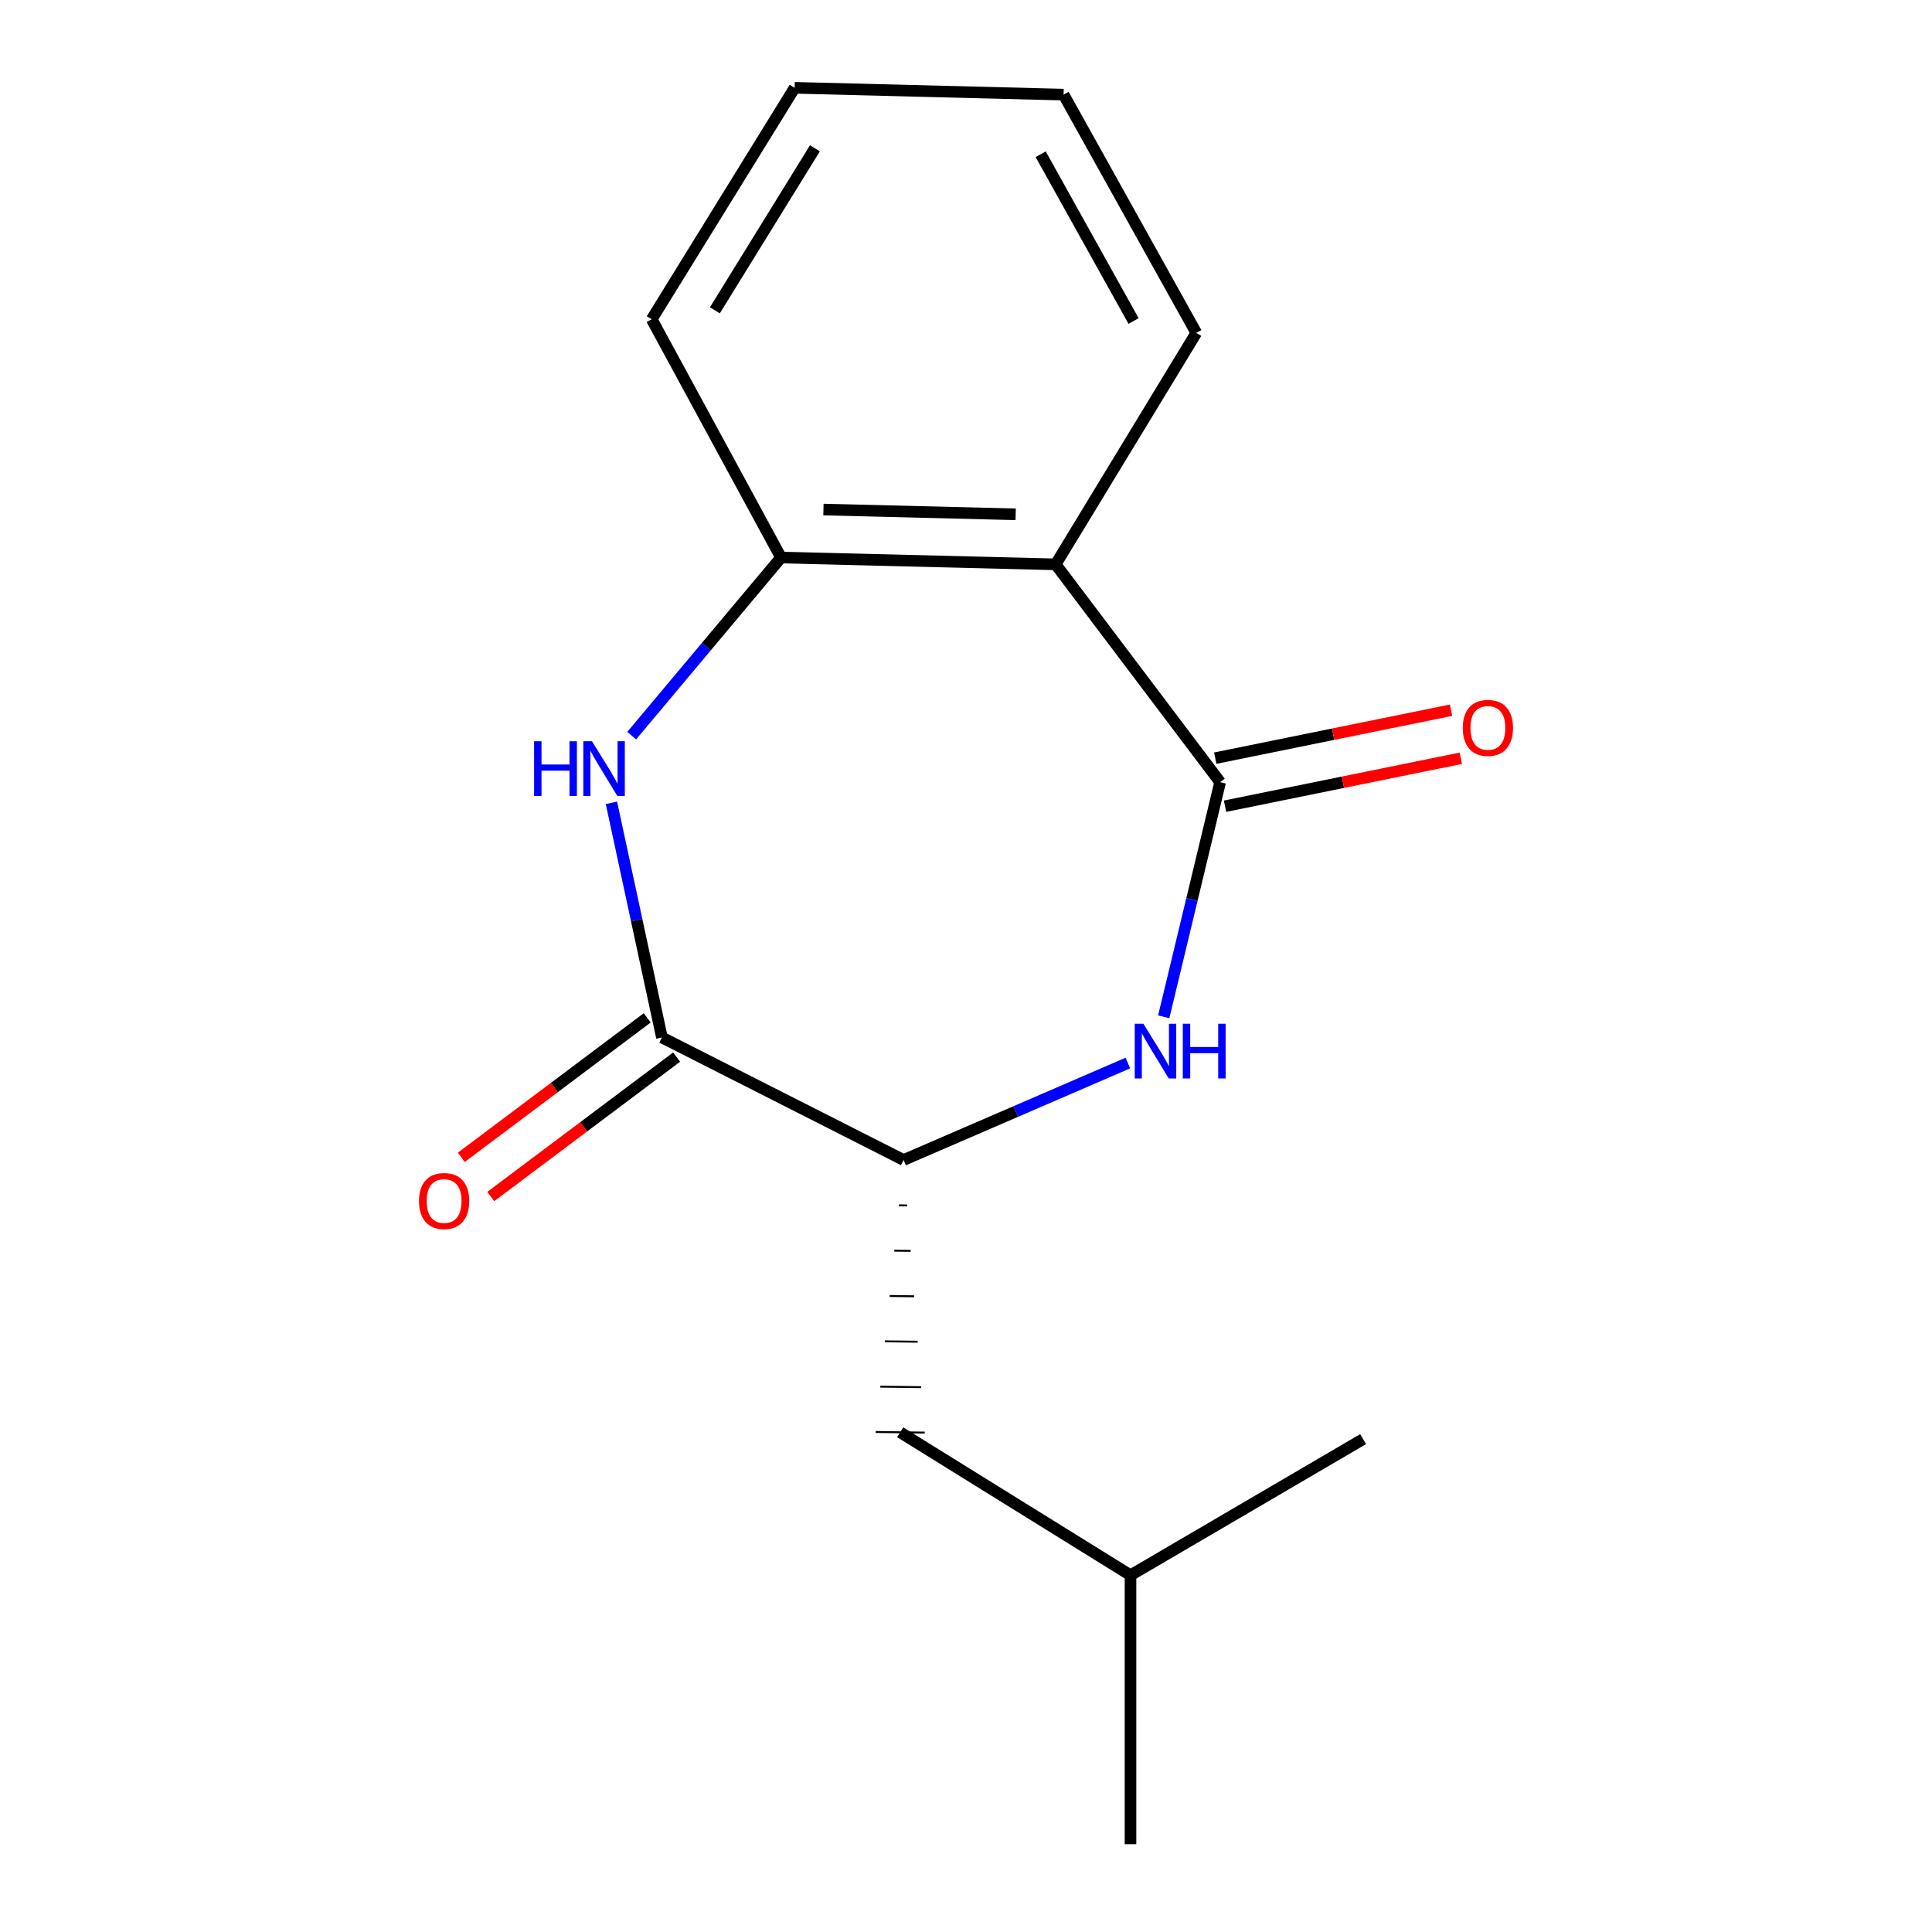 <?xml version='1.0' encoding='iso-8859-1'?>
<svg version='1.1' baseProfile='full'
              xmlns='http://www.w3.org/2000/svg'
                      xmlns:rdkit='http://www.rdkit.org/xml'
                      xmlns:xlink='http://www.w3.org/1999/xlink'
                  xml:space='preserve'
width='1000px' height='1000px' viewBox='0 0 1000 1000'>
<!-- END OF HEADER -->
<rect style='opacity:1.0;fill:#FFFFFF;stroke:none' width='1000' height='1000' x='0' y='0'> </rect>
<path class='bond-0' d='M 631.546,404.858 L 616.943,465.583' style='fill:none;fill-rule:evenodd;stroke:#000000;stroke-width:6px;stroke-linecap:butt;stroke-linejoin:miter;stroke-opacity:1' />
<path class='bond-0' d='M 616.943,465.583 L 602.34,526.307' style='fill:none;fill-rule:evenodd;stroke:#0000FF;stroke-width:6px;stroke-linecap:butt;stroke-linejoin:miter;stroke-opacity:1' />
<path class='bond-2' d='M 631.546,404.858 L 546.401,292.107' style='fill:none;fill-rule:evenodd;stroke:#000000;stroke-width:6px;stroke-linecap:butt;stroke-linejoin:miter;stroke-opacity:1' />
<path class='bond-6' d='M 634.075,417.293 L 695.098,404.882' style='fill:none;fill-rule:evenodd;stroke:#000000;stroke-width:6px;stroke-linecap:butt;stroke-linejoin:miter;stroke-opacity:1' />
<path class='bond-6' d='M 695.098,404.882 L 756.121,392.472' style='fill:none;fill-rule:evenodd;stroke:#FF0000;stroke-width:6px;stroke-linecap:butt;stroke-linejoin:miter;stroke-opacity:1' />
<path class='bond-6' d='M 629.017,392.424 L 690.04,380.013' style='fill:none;fill-rule:evenodd;stroke:#000000;stroke-width:6px;stroke-linecap:butt;stroke-linejoin:miter;stroke-opacity:1' />
<path class='bond-6' d='M 690.04,380.013 L 751.063,367.602' style='fill:none;fill-rule:evenodd;stroke:#FF0000;stroke-width:6px;stroke-linecap:butt;stroke-linejoin:miter;stroke-opacity:1' />
<path class='bond-5' d='M 583.783,550.225 L 525.741,575.32' style='fill:none;fill-rule:evenodd;stroke:#0000FF;stroke-width:6px;stroke-linecap:butt;stroke-linejoin:miter;stroke-opacity:1' />
<path class='bond-5' d='M 525.741,575.32 L 467.699,600.415' style='fill:none;fill-rule:evenodd;stroke:#000000;stroke-width:6px;stroke-linecap:butt;stroke-linejoin:miter;stroke-opacity:1' />
<path class='bond-1' d='M 326.967,380.764 L 365.617,334.673' style='fill:none;fill-rule:evenodd;stroke:#0000FF;stroke-width:6px;stroke-linecap:butt;stroke-linejoin:miter;stroke-opacity:1' />
<path class='bond-1' d='M 365.617,334.673 L 404.266,288.582' style='fill:none;fill-rule:evenodd;stroke:#000000;stroke-width:6px;stroke-linecap:butt;stroke-linejoin:miter;stroke-opacity:1' />
<path class='bond-16' d='M 316.476,415.542 L 329.543,476.269' style='fill:none;fill-rule:evenodd;stroke:#0000FF;stroke-width:6px;stroke-linecap:butt;stroke-linejoin:miter;stroke-opacity:1' />
<path class='bond-16' d='M 329.543,476.269 L 342.61,536.996' style='fill:none;fill-rule:evenodd;stroke:#000000;stroke-width:6px;stroke-linecap:butt;stroke-linejoin:miter;stroke-opacity:1' />
<path class='bond-4' d='M 546.401,292.107 L 404.266,288.582' style='fill:none;fill-rule:evenodd;stroke:#000000;stroke-width:6px;stroke-linecap:butt;stroke-linejoin:miter;stroke-opacity:1' />
<path class='bond-4' d='M 525.71,266.207 L 426.215,263.74' style='fill:none;fill-rule:evenodd;stroke:#000000;stroke-width:6px;stroke-linecap:butt;stroke-linejoin:miter;stroke-opacity:1' />
<path class='bond-9' d='M 546.401,292.107 L 619.209,172.305' style='fill:none;fill-rule:evenodd;stroke:#000000;stroke-width:6px;stroke-linecap:butt;stroke-linejoin:miter;stroke-opacity:1' />
<path class='bond-3' d='M 342.61,536.996 L 467.699,600.415' style='fill:none;fill-rule:evenodd;stroke:#000000;stroke-width:6px;stroke-linecap:butt;stroke-linejoin:miter;stroke-opacity:1' />
<path class='bond-7' d='M 334.996,526.846 L 286.889,562.932' style='fill:none;fill-rule:evenodd;stroke:#000000;stroke-width:6px;stroke-linecap:butt;stroke-linejoin:miter;stroke-opacity:1' />
<path class='bond-7' d='M 286.889,562.932 L 238.781,599.018' style='fill:none;fill-rule:evenodd;stroke:#FF0000;stroke-width:6px;stroke-linecap:butt;stroke-linejoin:miter;stroke-opacity:1' />
<path class='bond-7' d='M 350.225,547.147 L 302.117,583.234' style='fill:none;fill-rule:evenodd;stroke:#000000;stroke-width:6px;stroke-linecap:butt;stroke-linejoin:miter;stroke-opacity:1' />
<path class='bond-7' d='M 302.117,583.234 L 254.01,619.32' style='fill:none;fill-rule:evenodd;stroke:#FF0000;stroke-width:6px;stroke-linecap:butt;stroke-linejoin:miter;stroke-opacity:1' />
<path class='bond-10' d='M 404.266,288.582 L 337.323,165.256' style='fill:none;fill-rule:evenodd;stroke:#000000;stroke-width:6px;stroke-linecap:butt;stroke-linejoin:miter;stroke-opacity:1' />
<path class='bond-8' d='M 465.29,623.878 L 469.52,623.931' style='fill:none;fill-rule:evenodd;stroke:#000000;stroke-width:1.0px;stroke-linecap:butt;stroke-linejoin:miter;stroke-opacity:1' />
<path class='bond-8' d='M 462.882,647.341 L 471.341,647.446' style='fill:none;fill-rule:evenodd;stroke:#000000;stroke-width:1.0px;stroke-linecap:butt;stroke-linejoin:miter;stroke-opacity:1' />
<path class='bond-8' d='M 460.473,670.803 L 473.162,670.962' style='fill:none;fill-rule:evenodd;stroke:#000000;stroke-width:1.0px;stroke-linecap:butt;stroke-linejoin:miter;stroke-opacity:1' />
<path class='bond-8' d='M 458.065,694.266 L 474.983,694.478' style='fill:none;fill-rule:evenodd;stroke:#000000;stroke-width:1.0px;stroke-linecap:butt;stroke-linejoin:miter;stroke-opacity:1' />
<path class='bond-8' d='M 455.656,717.729 L 476.804,717.994' style='fill:none;fill-rule:evenodd;stroke:#000000;stroke-width:1.0px;stroke-linecap:butt;stroke-linejoin:miter;stroke-opacity:1' />
<path class='bond-8' d='M 453.248,741.192 L 478.625,741.509' style='fill:none;fill-rule:evenodd;stroke:#000000;stroke-width:1.0px;stroke-linecap:butt;stroke-linejoin:miter;stroke-opacity:1' />
<path class='bond-11' d='M 465.936,741.351 L 585.145,815.344' style='fill:none;fill-rule:evenodd;stroke:#000000;stroke-width:6px;stroke-linecap:butt;stroke-linejoin:miter;stroke-opacity:1' />
<path class='bond-14' d='M 619.209,172.305 L 550.518,48.979' style='fill:none;fill-rule:evenodd;stroke:#000000;stroke-width:6px;stroke-linecap:butt;stroke-linejoin:miter;stroke-opacity:1' />
<path class='bond-14' d='M 586.734,166.156 L 538.65,79.828' style='fill:none;fill-rule:evenodd;stroke:#000000;stroke-width:6px;stroke-linecap:butt;stroke-linejoin:miter;stroke-opacity:1' />
<path class='bond-17' d='M 337.323,165.256 L 411.316,45.455' style='fill:none;fill-rule:evenodd;stroke:#000000;stroke-width:6px;stroke-linecap:butt;stroke-linejoin:miter;stroke-opacity:1' />
<path class='bond-17' d='M 370.014,160.622 L 421.809,76.761' style='fill:none;fill-rule:evenodd;stroke:#000000;stroke-width:6px;stroke-linecap:butt;stroke-linejoin:miter;stroke-opacity:1' />
<path class='bond-12' d='M 585.145,815.344 L 585.145,954.545' style='fill:none;fill-rule:evenodd;stroke:#000000;stroke-width:6px;stroke-linecap:butt;stroke-linejoin:miter;stroke-opacity:1' />
<path class='bond-13' d='M 585.145,815.344 L 705.539,744.89' style='fill:none;fill-rule:evenodd;stroke:#000000;stroke-width:6px;stroke-linecap:butt;stroke-linejoin:miter;stroke-opacity:1' />
<path class='bond-15' d='M 550.518,48.979 L 411.316,45.455' style='fill:none;fill-rule:evenodd;stroke:#000000;stroke-width:6px;stroke-linecap:butt;stroke-linejoin:miter;stroke-opacity:1' />
<path  class='atom-1' d='M 591.814 529.886
L 601.094 544.886
Q 602.014 546.366, 603.494 549.046
Q 604.974 551.726, 605.054 551.886
L 605.054 529.886
L 608.814 529.886
L 608.814 558.206
L 604.934 558.206
L 594.974 541.806
Q 593.814 539.886, 592.574 537.686
Q 591.374 535.486, 591.014 534.806
L 591.014 558.206
L 587.334 558.206
L 587.334 529.886
L 591.814 529.886
' fill='#0000FF'/>
<path  class='atom-1' d='M 612.214 529.886
L 616.054 529.886
L 616.054 541.926
L 630.534 541.926
L 630.534 529.886
L 634.374 529.886
L 634.374 558.206
L 630.534 558.206
L 630.534 545.126
L 616.054 545.126
L 616.054 558.206
L 612.214 558.206
L 612.214 529.886
' fill='#0000FF'/>
<path  class='atom-2' d='M 276.443 383.663
L 280.283 383.663
L 280.283 395.703
L 294.763 395.703
L 294.763 383.663
L 298.603 383.663
L 298.603 411.983
L 294.763 411.983
L 294.763 398.903
L 280.283 398.903
L 280.283 411.983
L 276.443 411.983
L 276.443 383.663
' fill='#0000FF'/>
<path  class='atom-2' d='M 306.403 383.663
L 315.683 398.663
Q 316.603 400.143, 318.083 402.823
Q 319.563 405.503, 319.643 405.663
L 319.643 383.663
L 323.403 383.663
L 323.403 411.983
L 319.523 411.983
L 309.563 395.583
Q 308.403 393.663, 307.163 391.463
Q 305.963 389.263, 305.603 388.583
L 305.603 411.983
L 301.923 411.983
L 301.923 383.663
L 306.403 383.663
' fill='#0000FF'/>
<path  class='atom-7' d='M 757.127 376.754
Q 757.127 369.954, 760.487 366.154
Q 763.847 362.354, 770.127 362.354
Q 776.407 362.354, 779.767 366.154
Q 783.127 369.954, 783.127 376.754
Q 783.127 383.634, 779.727 387.554
Q 776.327 391.434, 770.127 391.434
Q 763.887 391.434, 760.487 387.554
Q 757.127 383.674, 757.127 376.754
M 770.127 388.234
Q 774.447 388.234, 776.767 385.354
Q 779.127 382.434, 779.127 376.754
Q 779.127 371.194, 776.767 368.394
Q 774.447 365.554, 770.127 365.554
Q 765.807 365.554, 763.447 368.354
Q 761.127 371.154, 761.127 376.754
Q 761.127 382.474, 763.447 385.354
Q 765.807 388.234, 770.127 388.234
' fill='#FF0000'/>
<path  class='atom-8' d='M 216.873 621.644
Q 216.873 614.844, 220.233 611.044
Q 223.593 607.244, 229.873 607.244
Q 236.153 607.244, 239.513 611.044
Q 242.873 614.844, 242.873 621.644
Q 242.873 628.524, 239.473 632.444
Q 236.073 636.324, 229.873 636.324
Q 223.633 636.324, 220.233 632.444
Q 216.873 628.564, 216.873 621.644
M 229.873 633.124
Q 234.193 633.124, 236.513 630.244
Q 238.873 627.324, 238.873 621.644
Q 238.873 616.084, 236.513 613.284
Q 234.193 610.444, 229.873 610.444
Q 225.553 610.444, 223.193 613.244
Q 220.873 616.044, 220.873 621.644
Q 220.873 627.364, 223.193 630.244
Q 225.553 633.124, 229.873 633.124
' fill='#FF0000'/>
</svg>

